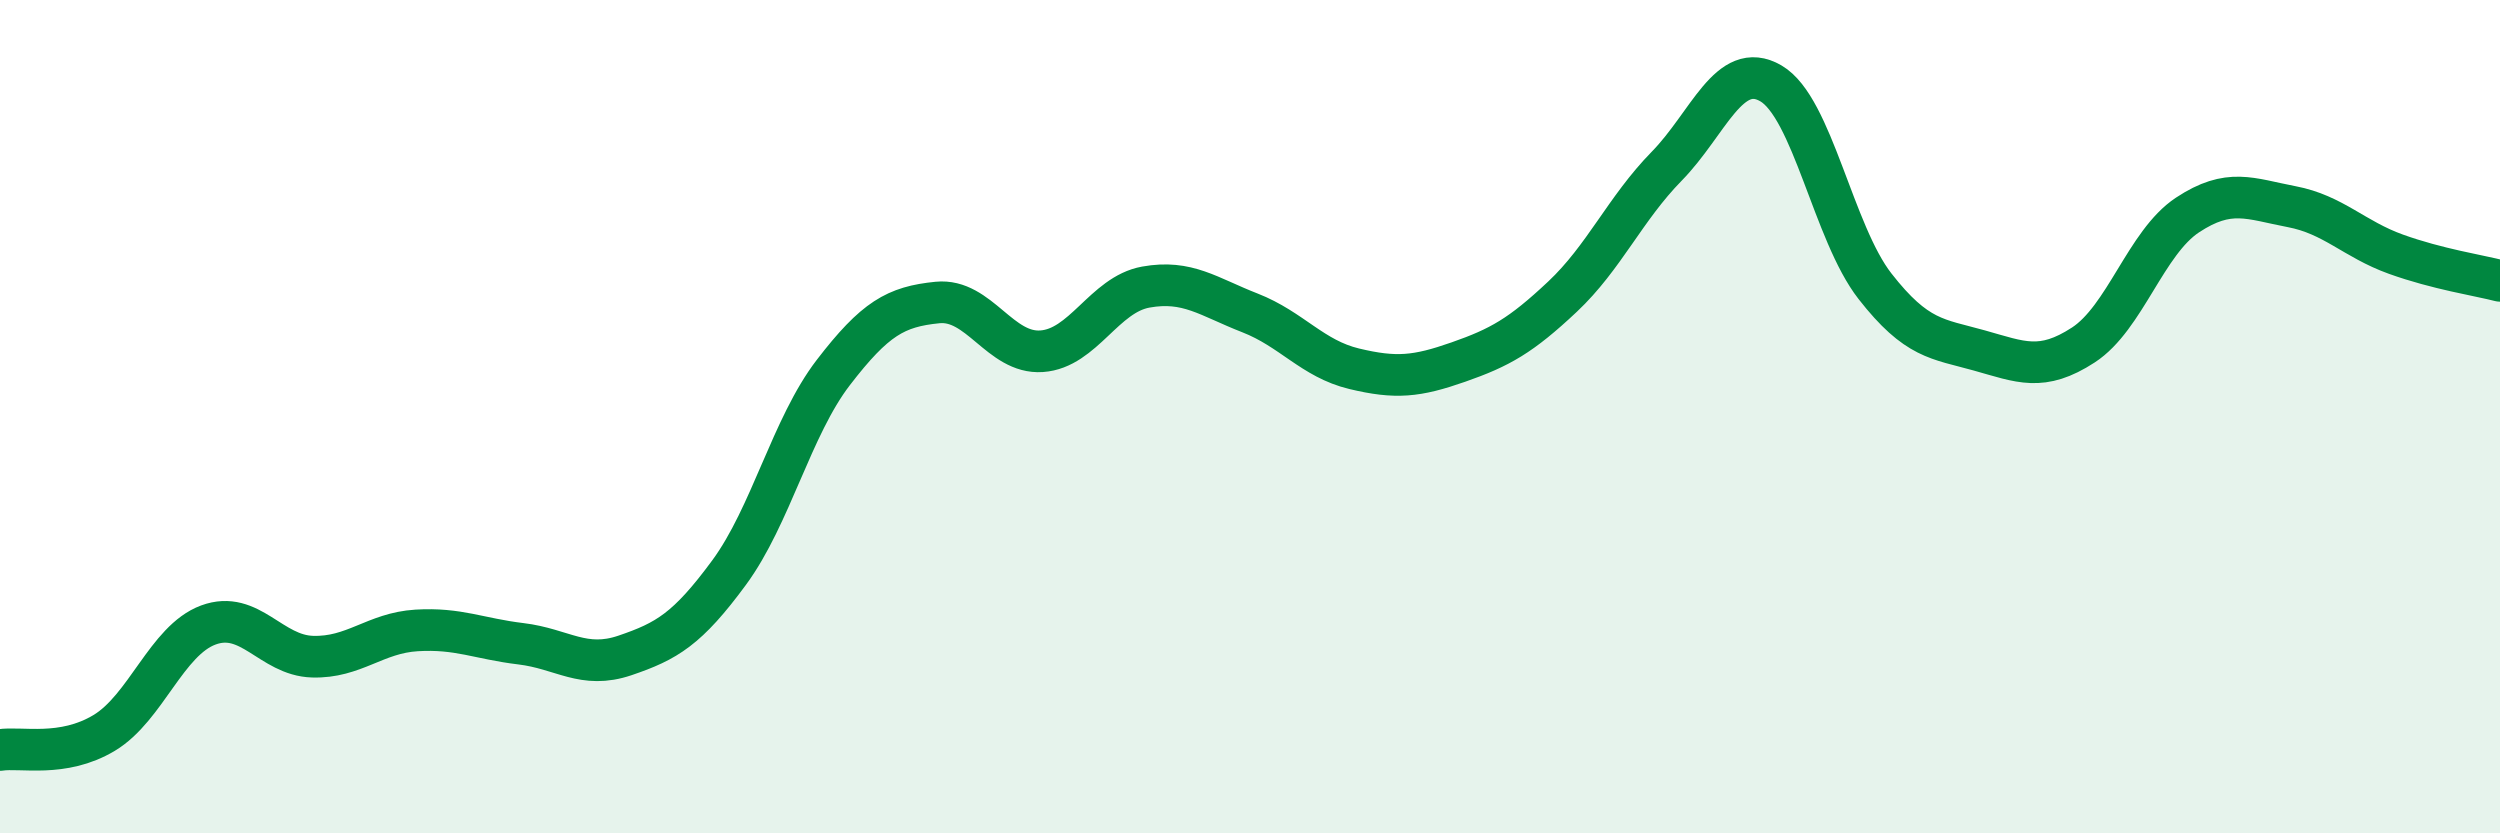 
    <svg width="60" height="20" viewBox="0 0 60 20" xmlns="http://www.w3.org/2000/svg">
      <path
        d="M 0,18 C 0.5,17.92 1.5,18.19 2.5,17.59 C 3.5,16.99 4,15.37 5,15 C 6,14.63 6.5,15.73 7.5,15.76 C 8.5,15.79 9,15.19 10,15.13 C 11,15.07 11.5,15.33 12.5,15.45 C 13.5,15.57 14,16.07 15,15.73 C 16,15.39 16.5,15.1 17.5,13.74 C 18.5,12.38 19,10.24 20,8.94 C 21,7.64 21.5,7.36 22.5,7.26 C 23.5,7.16 24,8.5 25,8.43 C 26,8.36 26.5,7.07 27.5,6.89 C 28.5,6.71 29,7.12 30,7.51 C 31,7.9 31.5,8.61 32.5,8.85 C 33.5,9.09 34,9.04 35,8.69 C 36,8.34 36.5,8.06 37.5,7.12 C 38.5,6.18 39,5.01 40,3.99 C 41,2.97 41.5,1.42 42.5,2 C 43.5,2.58 44,5.59 45,6.87 C 46,8.15 46.5,8.13 47.5,8.41 C 48.5,8.69 49,8.93 50,8.28 C 51,7.63 51.5,5.82 52.5,5.16 C 53.5,4.5 54,4.77 55,4.96 C 56,5.15 56.5,5.74 57.5,6.1 C 58.5,6.46 59.5,6.61 60,6.74L60 20L0 20Z"
        fill="#008740"
        opacity="0.1"
        stroke-linecap="round"
        stroke-linejoin="round"
      />
      <path
        d="M 0,18 C 0.5,17.92 1.5,18.19 2.5,17.59 C 3.5,16.99 4,15.37 5,15 C 6,14.63 6.5,15.73 7.5,15.76 C 8.5,15.79 9,15.19 10,15.13 C 11,15.07 11.5,15.33 12.5,15.45 C 13.5,15.57 14,16.07 15,15.73 C 16,15.39 16.5,15.1 17.5,13.74 C 18.5,12.38 19,10.24 20,8.94 C 21,7.64 21.5,7.36 22.5,7.26 C 23.5,7.16 24,8.5 25,8.43 C 26,8.36 26.5,7.07 27.5,6.89 C 28.5,6.71 29,7.12 30,7.51 C 31,7.9 31.5,8.61 32.5,8.85 C 33.5,9.09 34,9.04 35,8.69 C 36,8.34 36.5,8.06 37.5,7.12 C 38.5,6.18 39,5.01 40,3.99 C 41,2.97 41.5,1.42 42.5,2 C 43.5,2.58 44,5.59 45,6.87 C 46,8.15 46.5,8.13 47.5,8.41 C 48.5,8.69 49,8.93 50,8.28 C 51,7.63 51.5,5.82 52.5,5.16 C 53.5,4.5 54,4.77 55,4.96 C 56,5.15 56.5,5.74 57.5,6.1 C 58.5,6.46 59.5,6.61 60,6.74"
        stroke="#008740"
        stroke-width="1"
        fill="none"
        stroke-linecap="round"
        stroke-linejoin="round"
      />
    </svg>
  